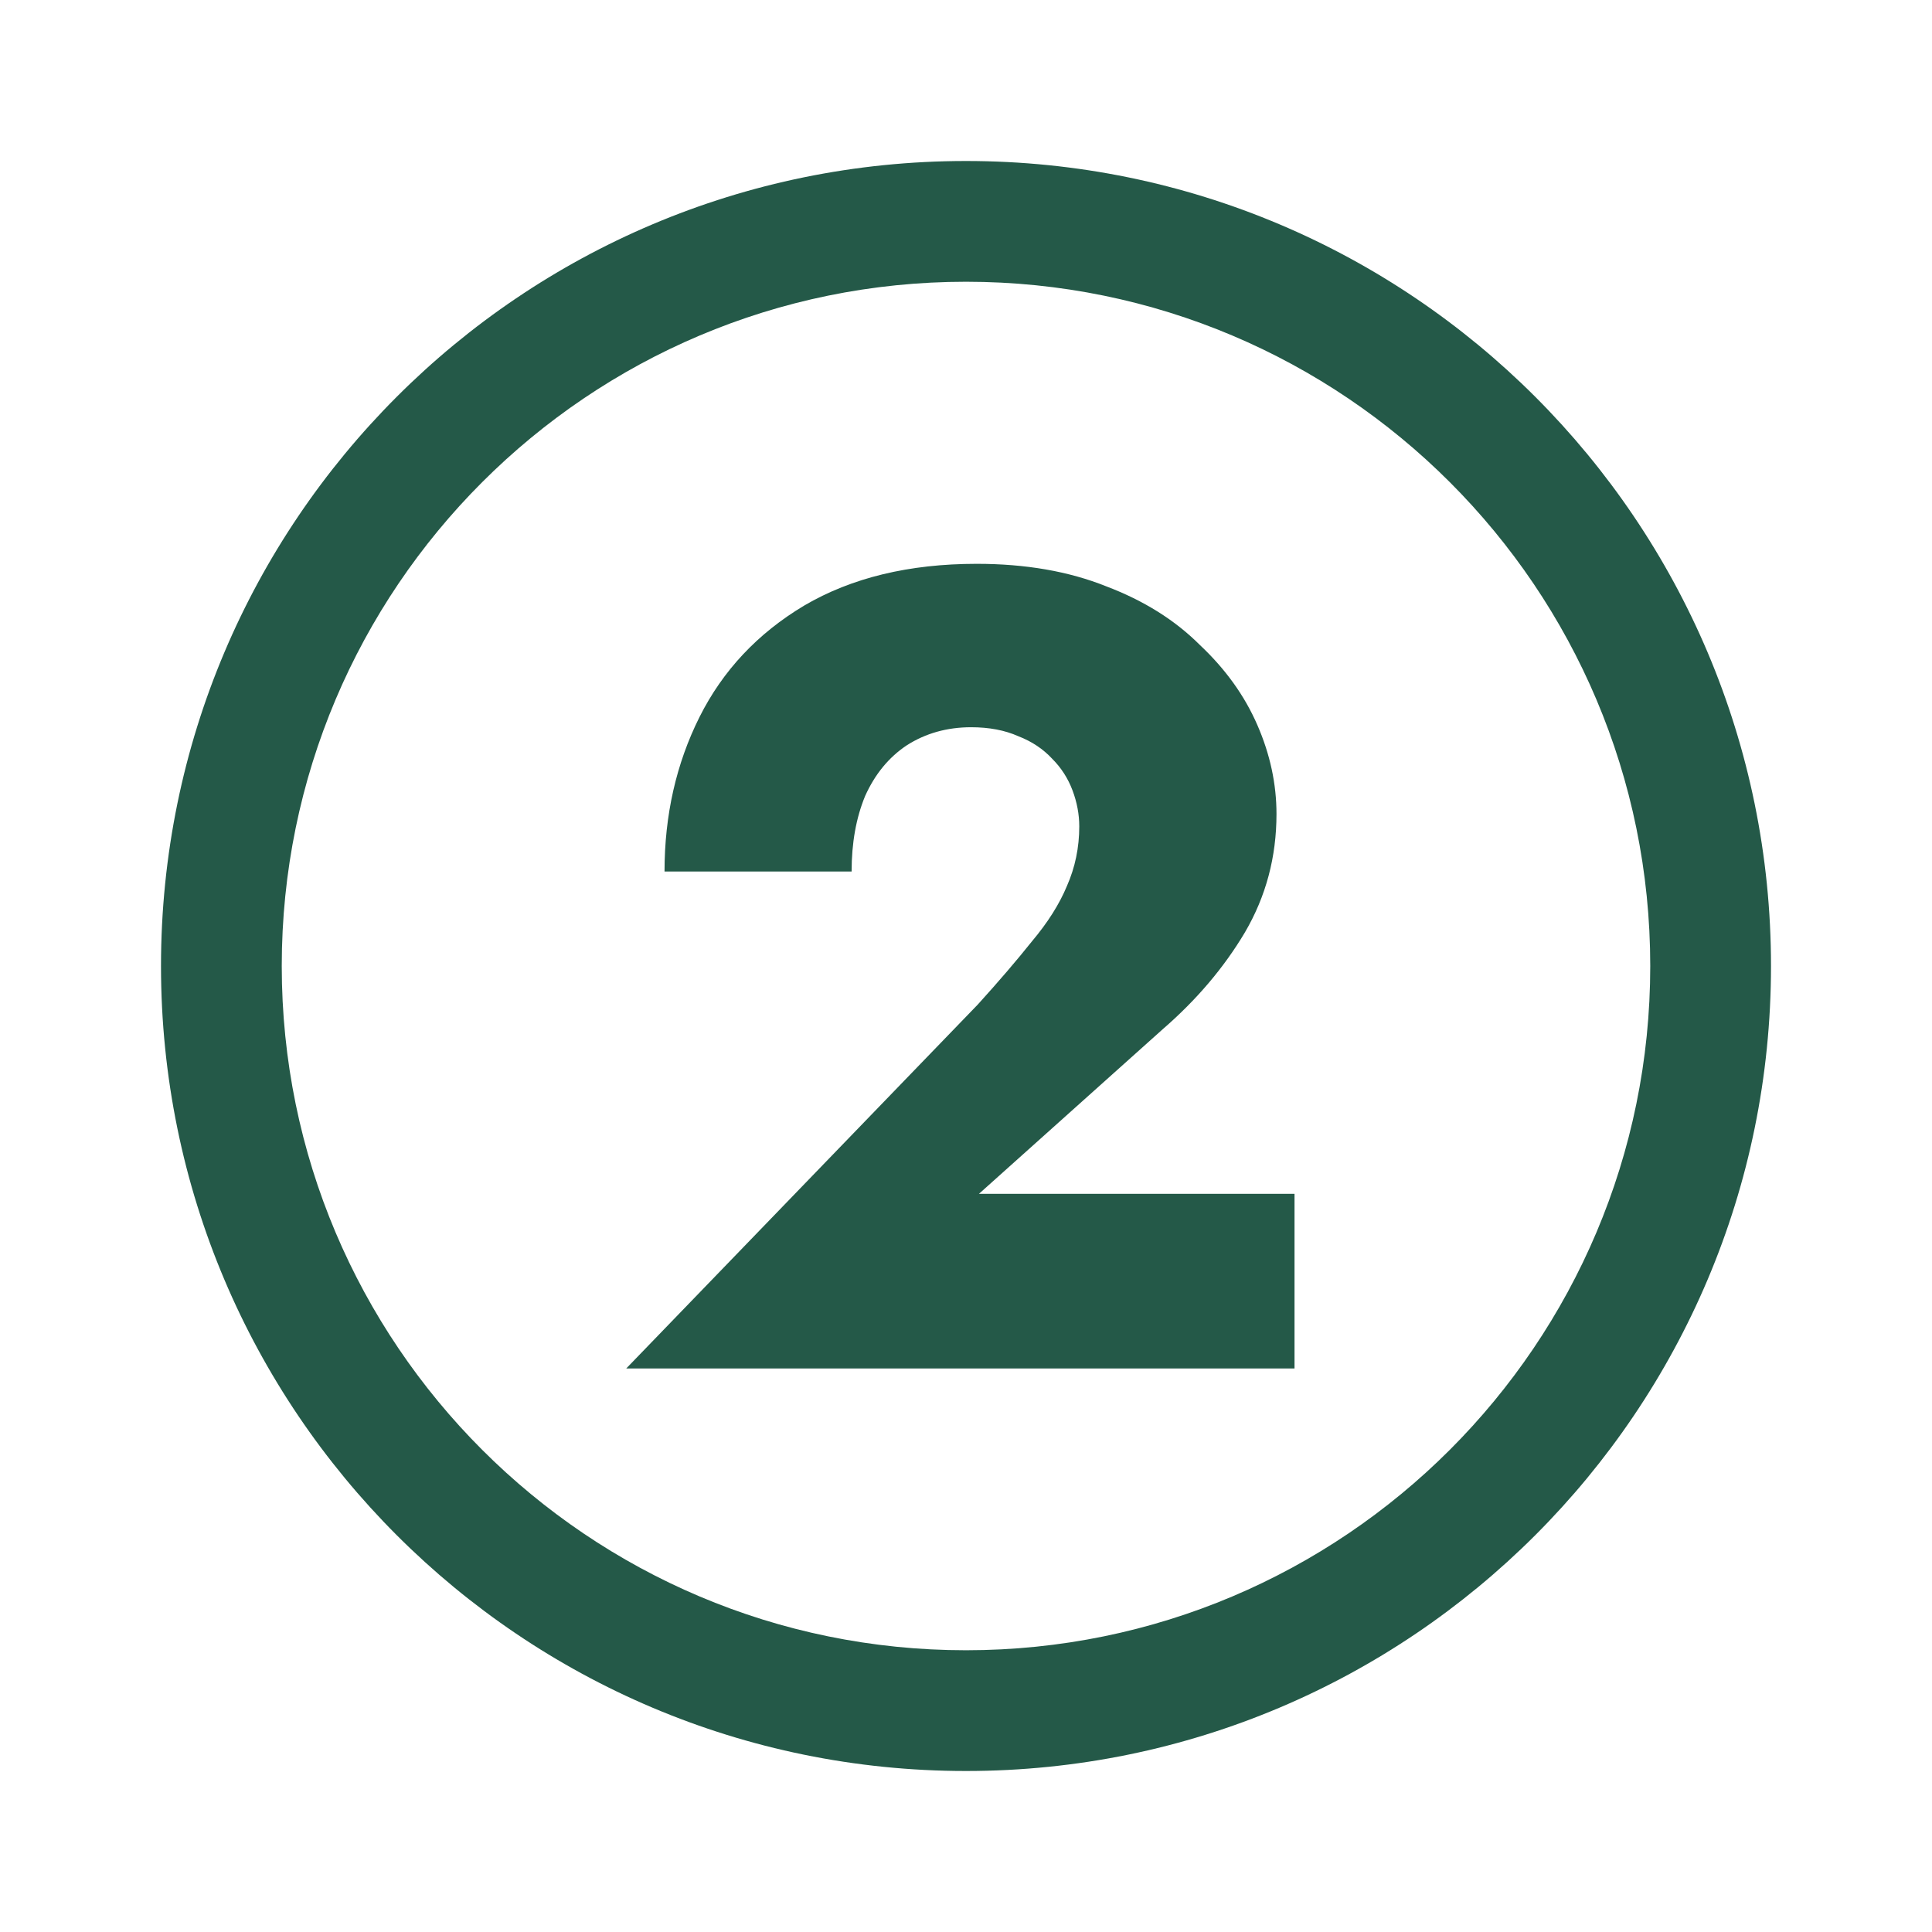 <?xml version="1.0" encoding="UTF-8"?> <svg xmlns="http://www.w3.org/2000/svg" width="24" height="24" viewBox="0 0 24 24" fill="none"><path fill-rule="evenodd" clip-rule="evenodd" d="M12 20.5C16.694 20.5 20.5 16.694 20.5 12C20.5 7.306 16.694 3.5 12 3.5C7.306 3.5 3.5 7.306 3.5 12C3.5 16.694 7.306 20.5 12 20.5ZM12 22C17.523 22 22 17.523 22 12C22 6.477 17.523 2 12 2C6.477 2 2 6.477 2 12C2 17.523 6.477 22 12 22Z" fill="#245948"></path><path d="M7.779 17L12.147 12.478C12.409 12.189 12.633 11.927 12.819 11.694C13.015 11.461 13.16 11.232 13.253 11.008C13.356 10.775 13.407 10.527 13.407 10.266C13.407 10.117 13.379 9.967 13.323 9.818C13.267 9.669 13.183 9.538 13.071 9.426C12.959 9.305 12.819 9.211 12.651 9.146C12.483 9.071 12.287 9.034 12.063 9.034C11.765 9.034 11.499 9.109 11.265 9.258C11.041 9.407 10.869 9.617 10.747 9.888C10.635 10.159 10.579 10.471 10.579 10.826H8.255C8.255 10.126 8.4 9.487 8.689 8.908C8.979 8.329 9.413 7.867 9.991 7.522C10.579 7.177 11.293 7.004 12.133 7.004C12.74 7.004 13.277 7.097 13.743 7.284C14.21 7.461 14.597 7.704 14.905 8.012C15.223 8.311 15.461 8.642 15.619 9.006C15.778 9.37 15.857 9.739 15.857 10.112C15.857 10.644 15.727 11.134 15.465 11.582C15.204 12.021 14.863 12.422 14.443 12.786L12.161 14.83H16.081V17H7.779Z" fill="#245948"></path></svg> 